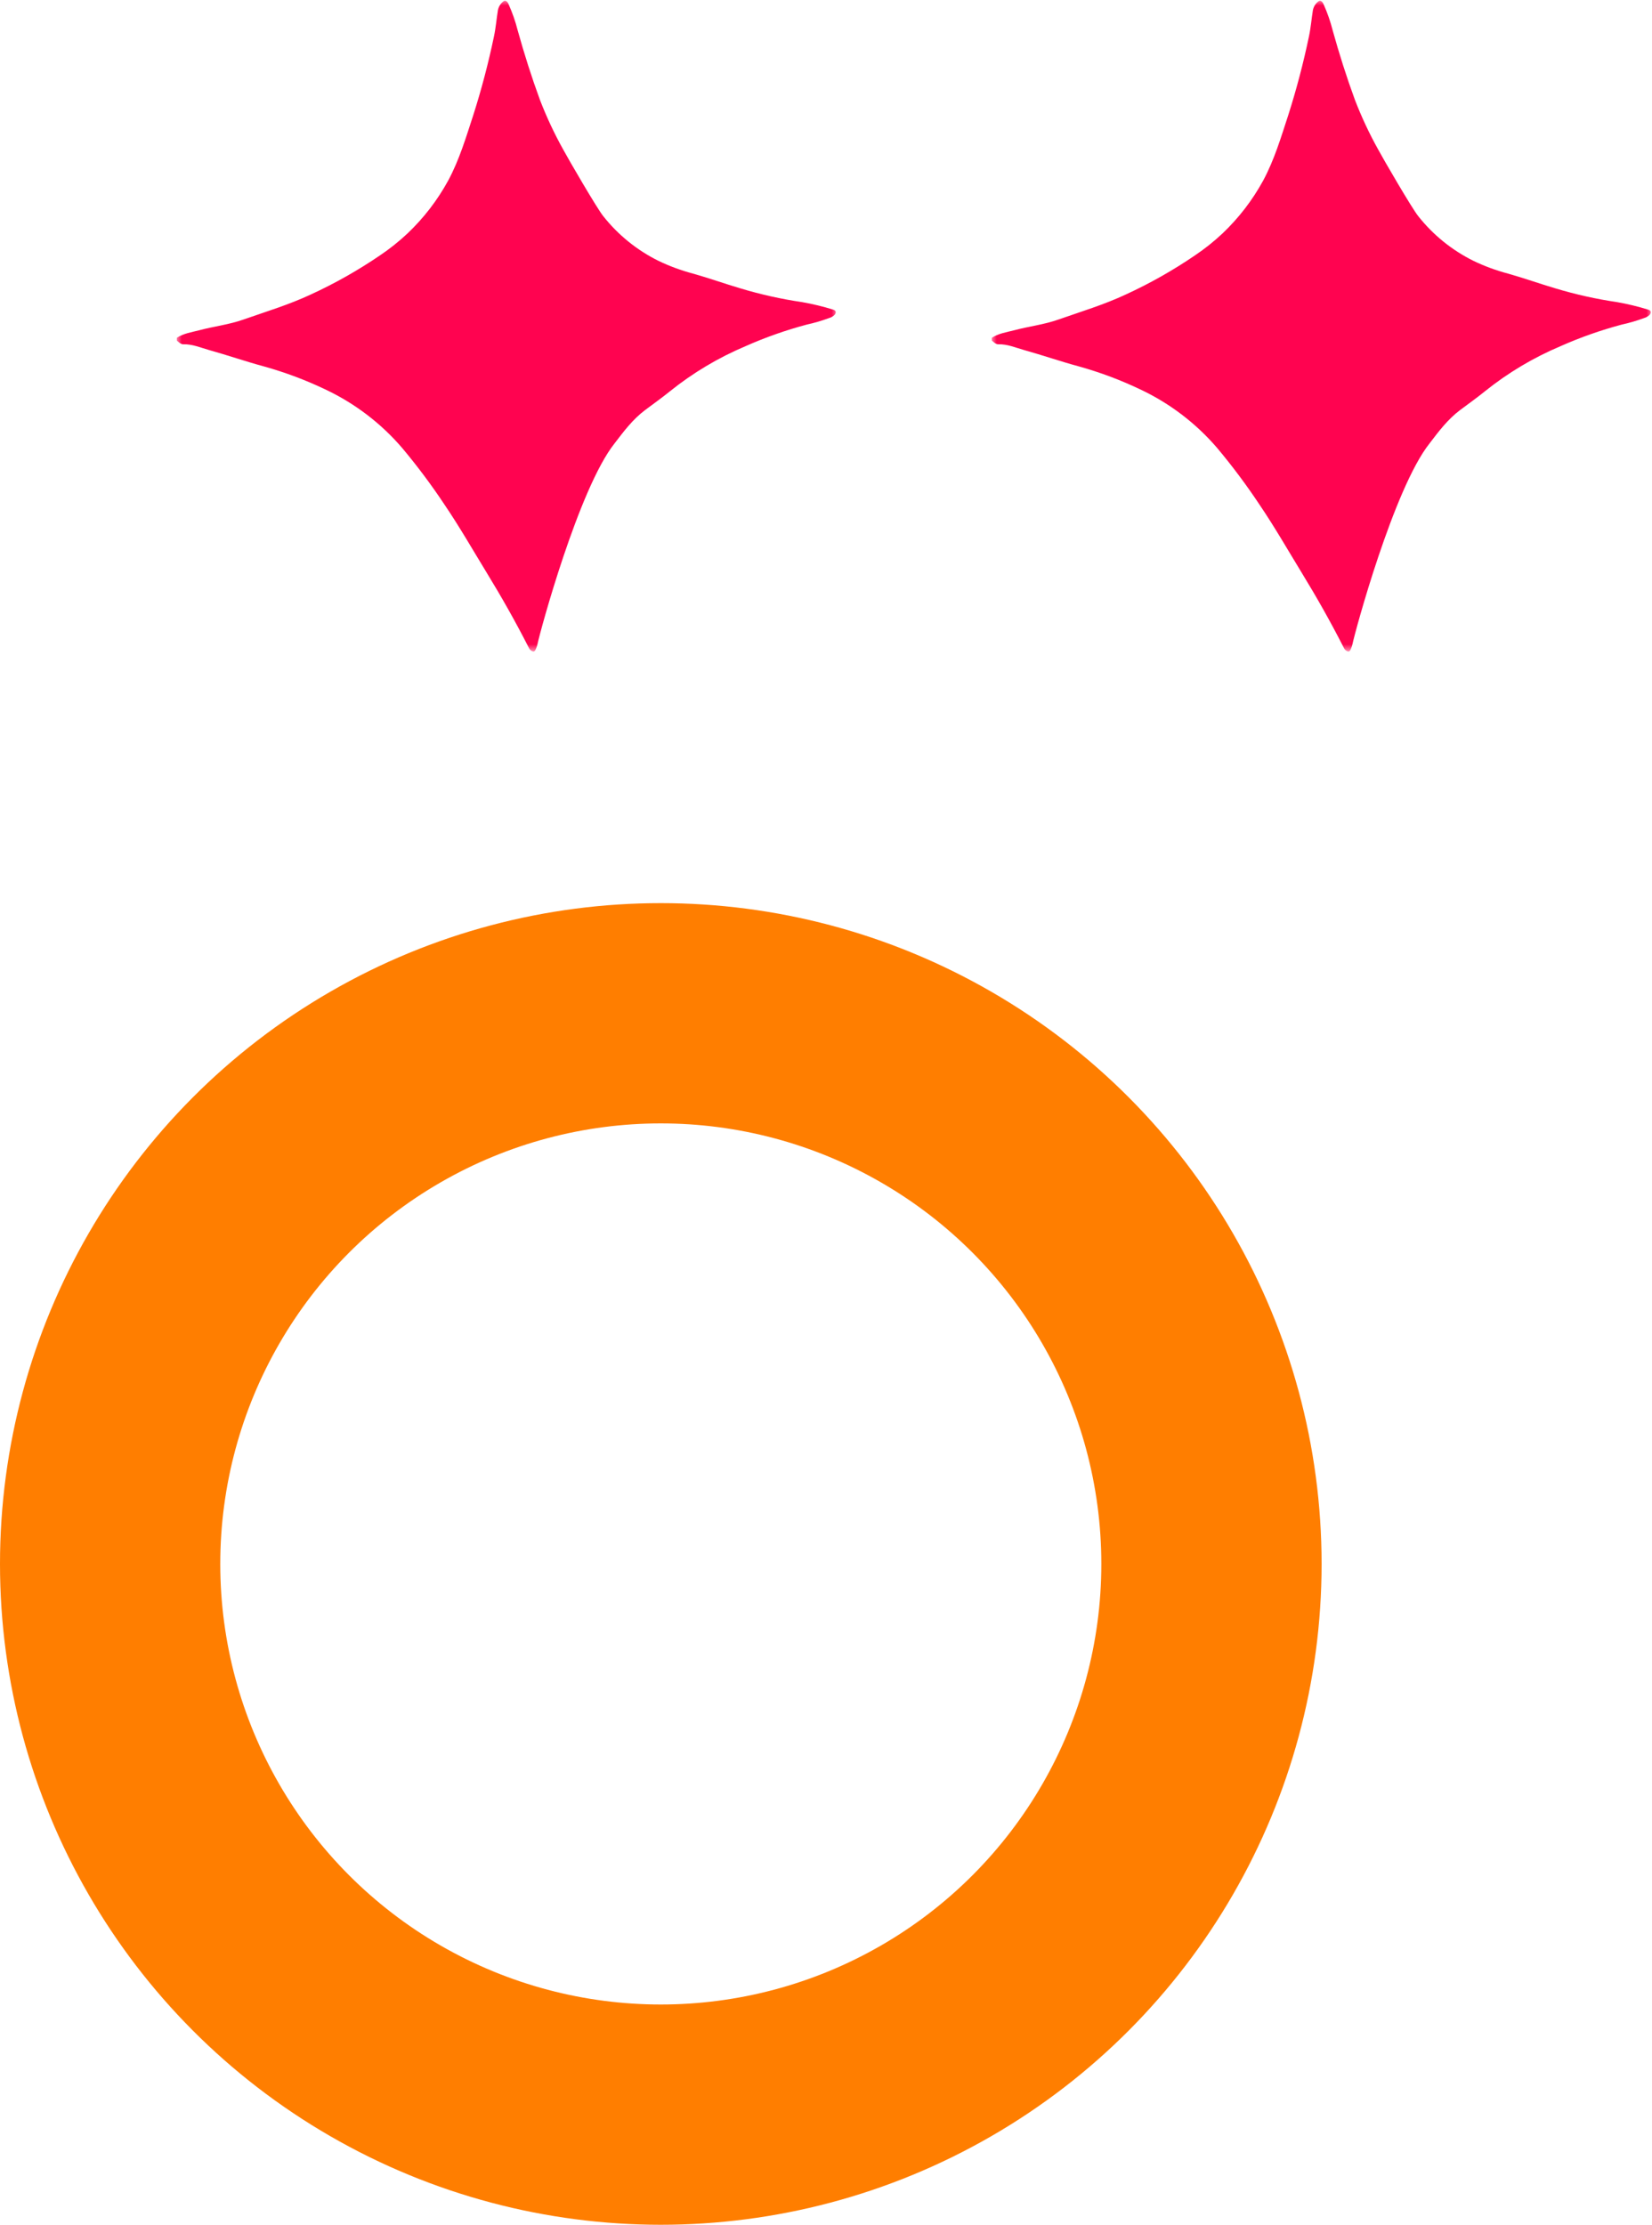 <?xml version="1.0" encoding="UTF-8"?> <svg xmlns="http://www.w3.org/2000/svg" width="150" height="202" viewBox="0 0 150 202" fill="none"><mask id="mask0_381_77" style="mask-type:luminance" maskUnits="userSpaceOnUse" x="90" y="0" width="60" height="60"><path d="M90 0H150V59.178H90V0Z" fill="white"></path></mask><g mask="url(#mask0_381_77)"><path d="M90.057 30.669C90.666 30.27 91.387 30.168 92.068 29.992C93.405 29.633 94.792 29.478 96.104 29.013C98.158 28.293 100.258 27.66 102.229 26.735C104.421 25.728 106.513 24.544 108.506 23.185C109.394 22.588 110.227 21.924 111.007 21.191C112.482 19.787 113.71 18.192 114.689 16.407C115.706 14.518 116.307 12.487 116.966 10.475C117.718 8.119 118.345 5.732 118.851 3.312C119.02 2.524 119.082 1.71 119.211 0.915C119.281 0.599 119.441 0.339 119.694 0.137C119.867 -0.011 120.054 0.097 120.18 0.389C120.524 1.154 120.799 1.944 121.006 2.758C121.597 4.888 122.267 6.998 123.027 9.071C123.623 10.616 124.323 12.113 125.128 13.559C125.56 14.37 128.212 18.934 128.774 19.625C129.451 20.48 130.213 21.25 131.06 21.936C131.908 22.621 132.82 23.206 133.797 23.689C134.802 24.171 135.844 24.555 136.921 24.841C138.363 25.244 139.804 25.763 141.245 26.187C143.071 26.737 144.929 27.151 146.816 27.429C147.775 27.596 148.721 27.825 149.651 28.113C149.911 28.189 149.958 28.376 149.785 28.584C149.644 28.724 149.478 28.821 149.287 28.876C148.62 29.122 147.939 29.322 147.245 29.474C145.346 29.98 143.499 30.631 141.702 31.428C139.22 32.477 136.929 33.843 134.827 35.529C134.107 36.115 133.329 36.666 132.576 37.231C131.458 38.07 130.637 39.164 129.797 40.265C126.555 44.352 123.02 57.404 122.807 58.469C122.785 58.582 122.751 58.691 122.706 58.796C122.645 58.941 122.591 59.157 122.422 59.157C122.332 59.137 122.252 59.097 122.182 59.039C122.111 58.98 122.058 58.909 122.022 58.826C120.836 56.493 119.546 54.211 118.184 51.986C116.934 49.941 115.741 47.854 114.394 45.867C113.201 44.066 111.911 42.339 110.524 40.683C109.571 39.571 108.513 38.57 107.351 37.68C106.188 36.789 104.946 36.029 103.624 35.399C101.806 34.526 99.927 33.818 97.984 33.275C96.327 32.829 94.684 32.257 93.016 31.792C92.241 31.576 91.484 31.238 90.645 31.259C90.418 31.266 90.238 31.069 90.057 30.928V30.669Z" fill="#FF0350"></path></g><mask id="mask1_381_77" style="mask-type:luminance" maskUnits="userSpaceOnUse" x="16" y="0" width="60" height="60"><path d="M16 0H76V59.178H16V0Z" fill="white"></path></mask><g mask="url(#mask1_381_77)"><path d="M16.057 30.669C16.666 30.27 17.387 30.168 18.068 29.992C19.405 29.633 20.792 29.478 22.104 29.013C24.158 28.293 26.258 27.66 28.229 26.735C30.421 25.728 32.513 24.544 34.506 23.185C35.394 22.588 36.227 21.924 37.007 21.191C38.482 19.787 39.71 18.192 40.689 16.407C41.706 14.518 42.307 12.487 42.966 10.475C43.718 8.119 44.346 5.732 44.851 3.312C45.02 2.524 45.082 1.71 45.211 0.915C45.281 0.599 45.441 0.339 45.694 0.137C45.867 -0.011 46.054 0.097 46.181 0.389C46.524 1.154 46.799 1.944 47.006 2.758C47.597 4.888 48.267 6.998 49.027 9.071C49.623 10.616 50.323 12.113 51.128 13.559C51.56 14.37 54.212 18.934 54.774 19.625C55.451 20.48 56.213 21.25 57.06 21.936C57.908 22.621 58.82 23.206 59.797 23.689C60.802 24.171 61.844 24.555 62.921 24.841C64.363 25.244 65.804 25.763 67.245 26.187C69.072 26.737 70.929 27.151 72.816 27.429C73.775 27.596 74.721 27.825 75.651 28.113C75.911 28.189 75.958 28.376 75.784 28.584C75.644 28.724 75.478 28.821 75.287 28.876C74.62 29.122 73.939 29.322 73.245 29.474C71.346 29.98 69.499 30.631 67.702 31.428C65.22 32.477 62.928 33.843 60.827 35.529C60.107 36.115 59.329 36.666 58.576 37.231C57.458 38.07 56.637 39.164 55.797 40.265C52.555 44.352 49.02 57.404 48.807 58.469C48.785 58.582 48.751 58.691 48.706 58.796C48.645 58.941 48.591 59.157 48.422 59.157C48.332 59.137 48.252 59.097 48.182 59.039C48.111 58.98 48.058 58.909 48.022 58.826C46.836 56.493 45.546 54.211 44.184 51.986C42.934 49.941 41.741 47.854 40.394 45.867C39.201 44.066 37.911 42.339 36.524 40.683C35.571 39.571 34.513 38.57 33.351 37.68C32.188 36.789 30.946 36.029 29.624 35.399C27.806 34.526 25.927 33.818 23.984 33.275C22.327 32.829 20.684 32.257 19.016 31.792C18.241 31.576 17.484 31.238 16.645 31.259C16.418 31.266 16.238 31.069 16.057 30.928V30.669Z" fill="#FF0350"></path></g><circle cx="60" cy="142" r="50" stroke="#FF7E00" stroke-width="20"></circle></svg> 